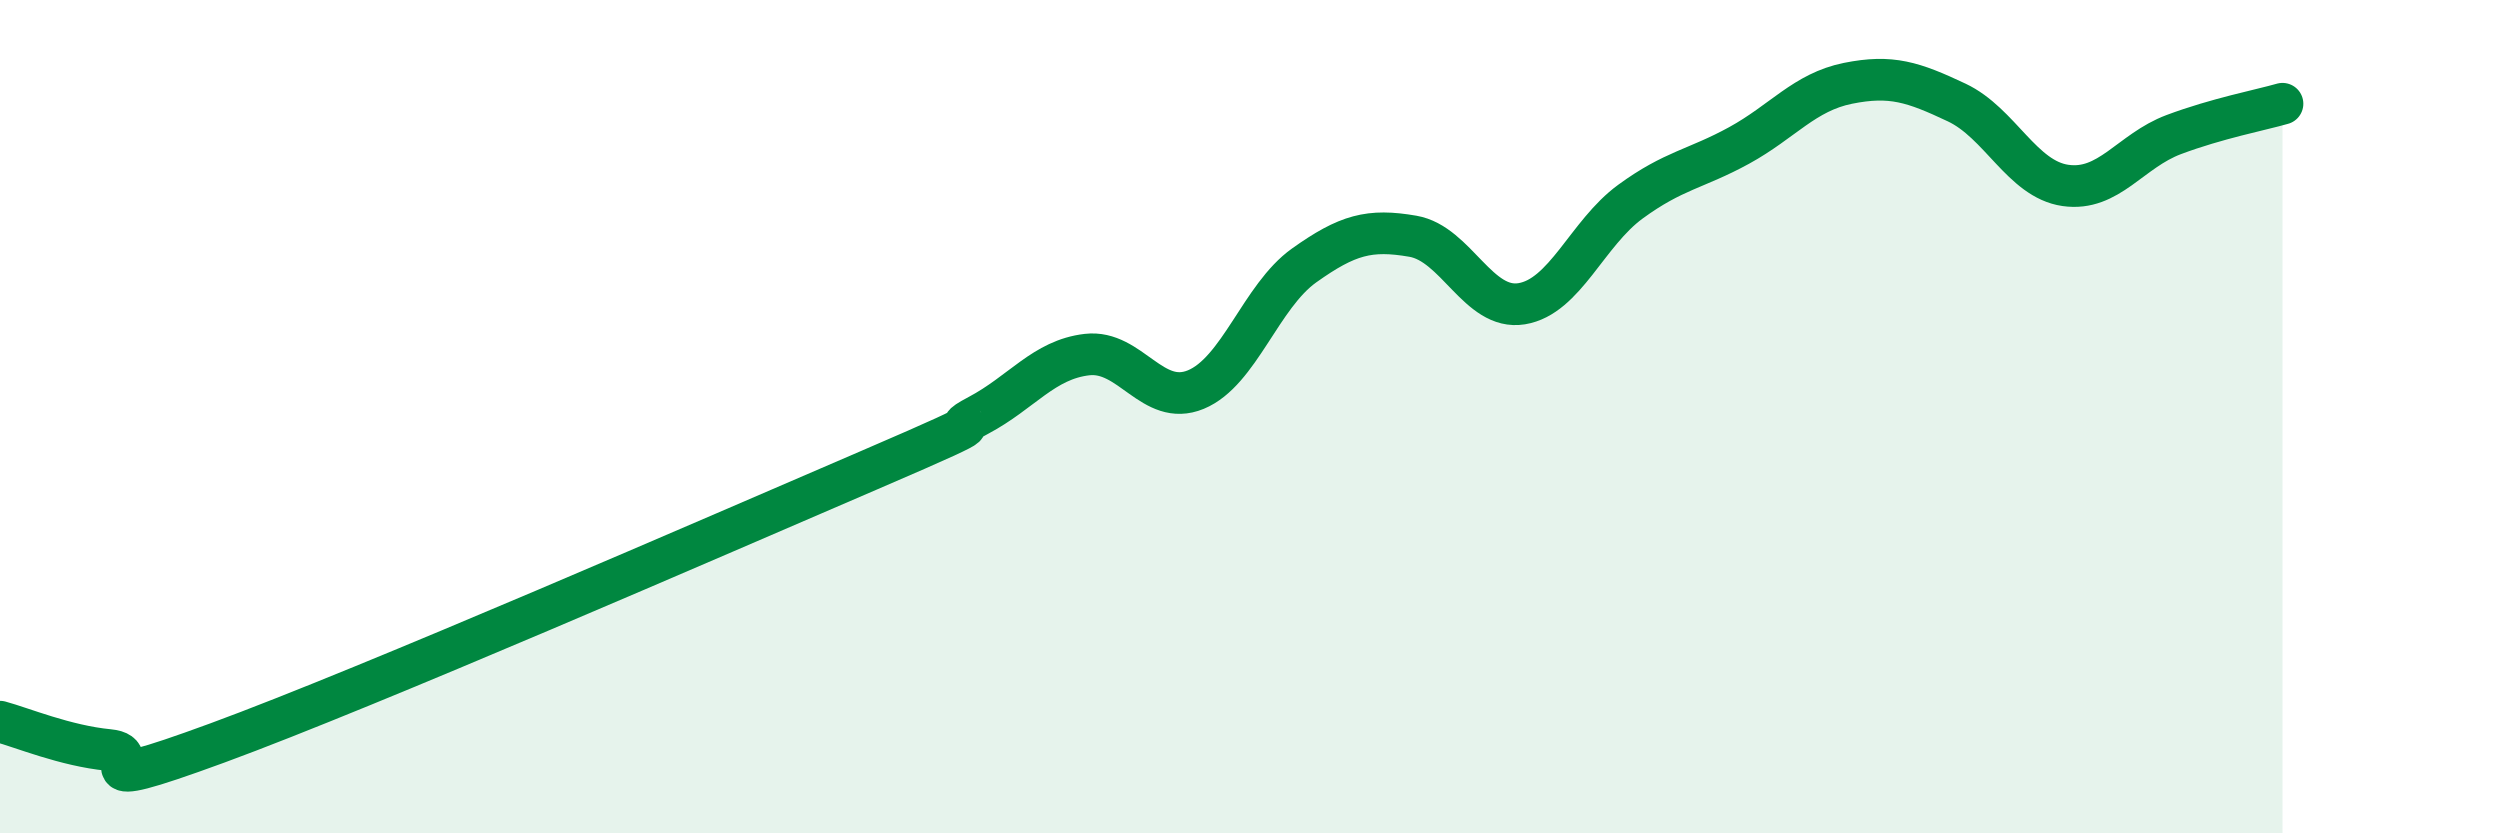 
    <svg width="60" height="20" viewBox="0 0 60 20" xmlns="http://www.w3.org/2000/svg">
      <path
        d="M 0,17.32 C 0.52,17.46 1.57,17.9 2.61,18 C 3.65,18.1 1.57,19.17 5.22,17.83 C 8.87,16.49 17.22,12.85 20.87,11.28 C 24.52,9.71 22.44,10.52 23.48,9.97 C 24.52,9.42 25.05,8.63 26.09,8.51 C 27.13,8.39 27.66,9.78 28.7,9.35 C 29.74,8.92 30.26,7.11 31.3,6.37 C 32.34,5.63 32.87,5.49 33.91,5.67 C 34.95,5.85 35.48,7.46 36.52,7.29 C 37.56,7.12 38.09,5.6 39.13,4.84 C 40.17,4.08 40.7,4.06 41.74,3.49 C 42.78,2.92 43.31,2.21 44.35,2 C 45.39,1.79 45.92,1.97 46.96,2.46 C 48,2.95 48.53,4.3 49.57,4.45 C 50.61,4.6 51.13,3.62 52.17,3.23 C 53.21,2.84 54.26,2.64 54.78,2.49L54.78 20L0 20Z"
        fill="#008740"
        opacity="0.1"
        stroke-linecap="round"
        stroke-linejoin="round"
      />
      <path
        d="M 0,17.32 C 0.52,17.46 1.57,17.9 2.61,18 C 3.65,18.1 1.57,19.17 5.22,17.83 C 8.87,16.49 17.22,12.85 20.87,11.28 C 24.52,9.71 22.44,10.52 23.48,9.97 C 24.52,9.42 25.05,8.63 26.09,8.51 C 27.13,8.39 27.66,9.78 28.7,9.35 C 29.74,8.92 30.26,7.11 31.3,6.37 C 32.34,5.63 32.87,5.49 33.91,5.67 C 34.95,5.85 35.48,7.46 36.52,7.29 C 37.56,7.12 38.09,5.6 39.13,4.84 C 40.17,4.08 40.7,4.06 41.74,3.49 C 42.78,2.92 43.31,2.21 44.35,2 C 45.39,1.79 45.92,1.97 46.96,2.46 C 48,2.95 48.53,4.3 49.57,4.45 C 50.61,4.6 51.13,3.62 52.17,3.23 C 53.21,2.84 54.26,2.64 54.78,2.49"
        stroke="#008740"
        stroke-width="1"
        fill="none"
        stroke-linecap="round"
        stroke-linejoin="round"
      />
    </svg>
  
